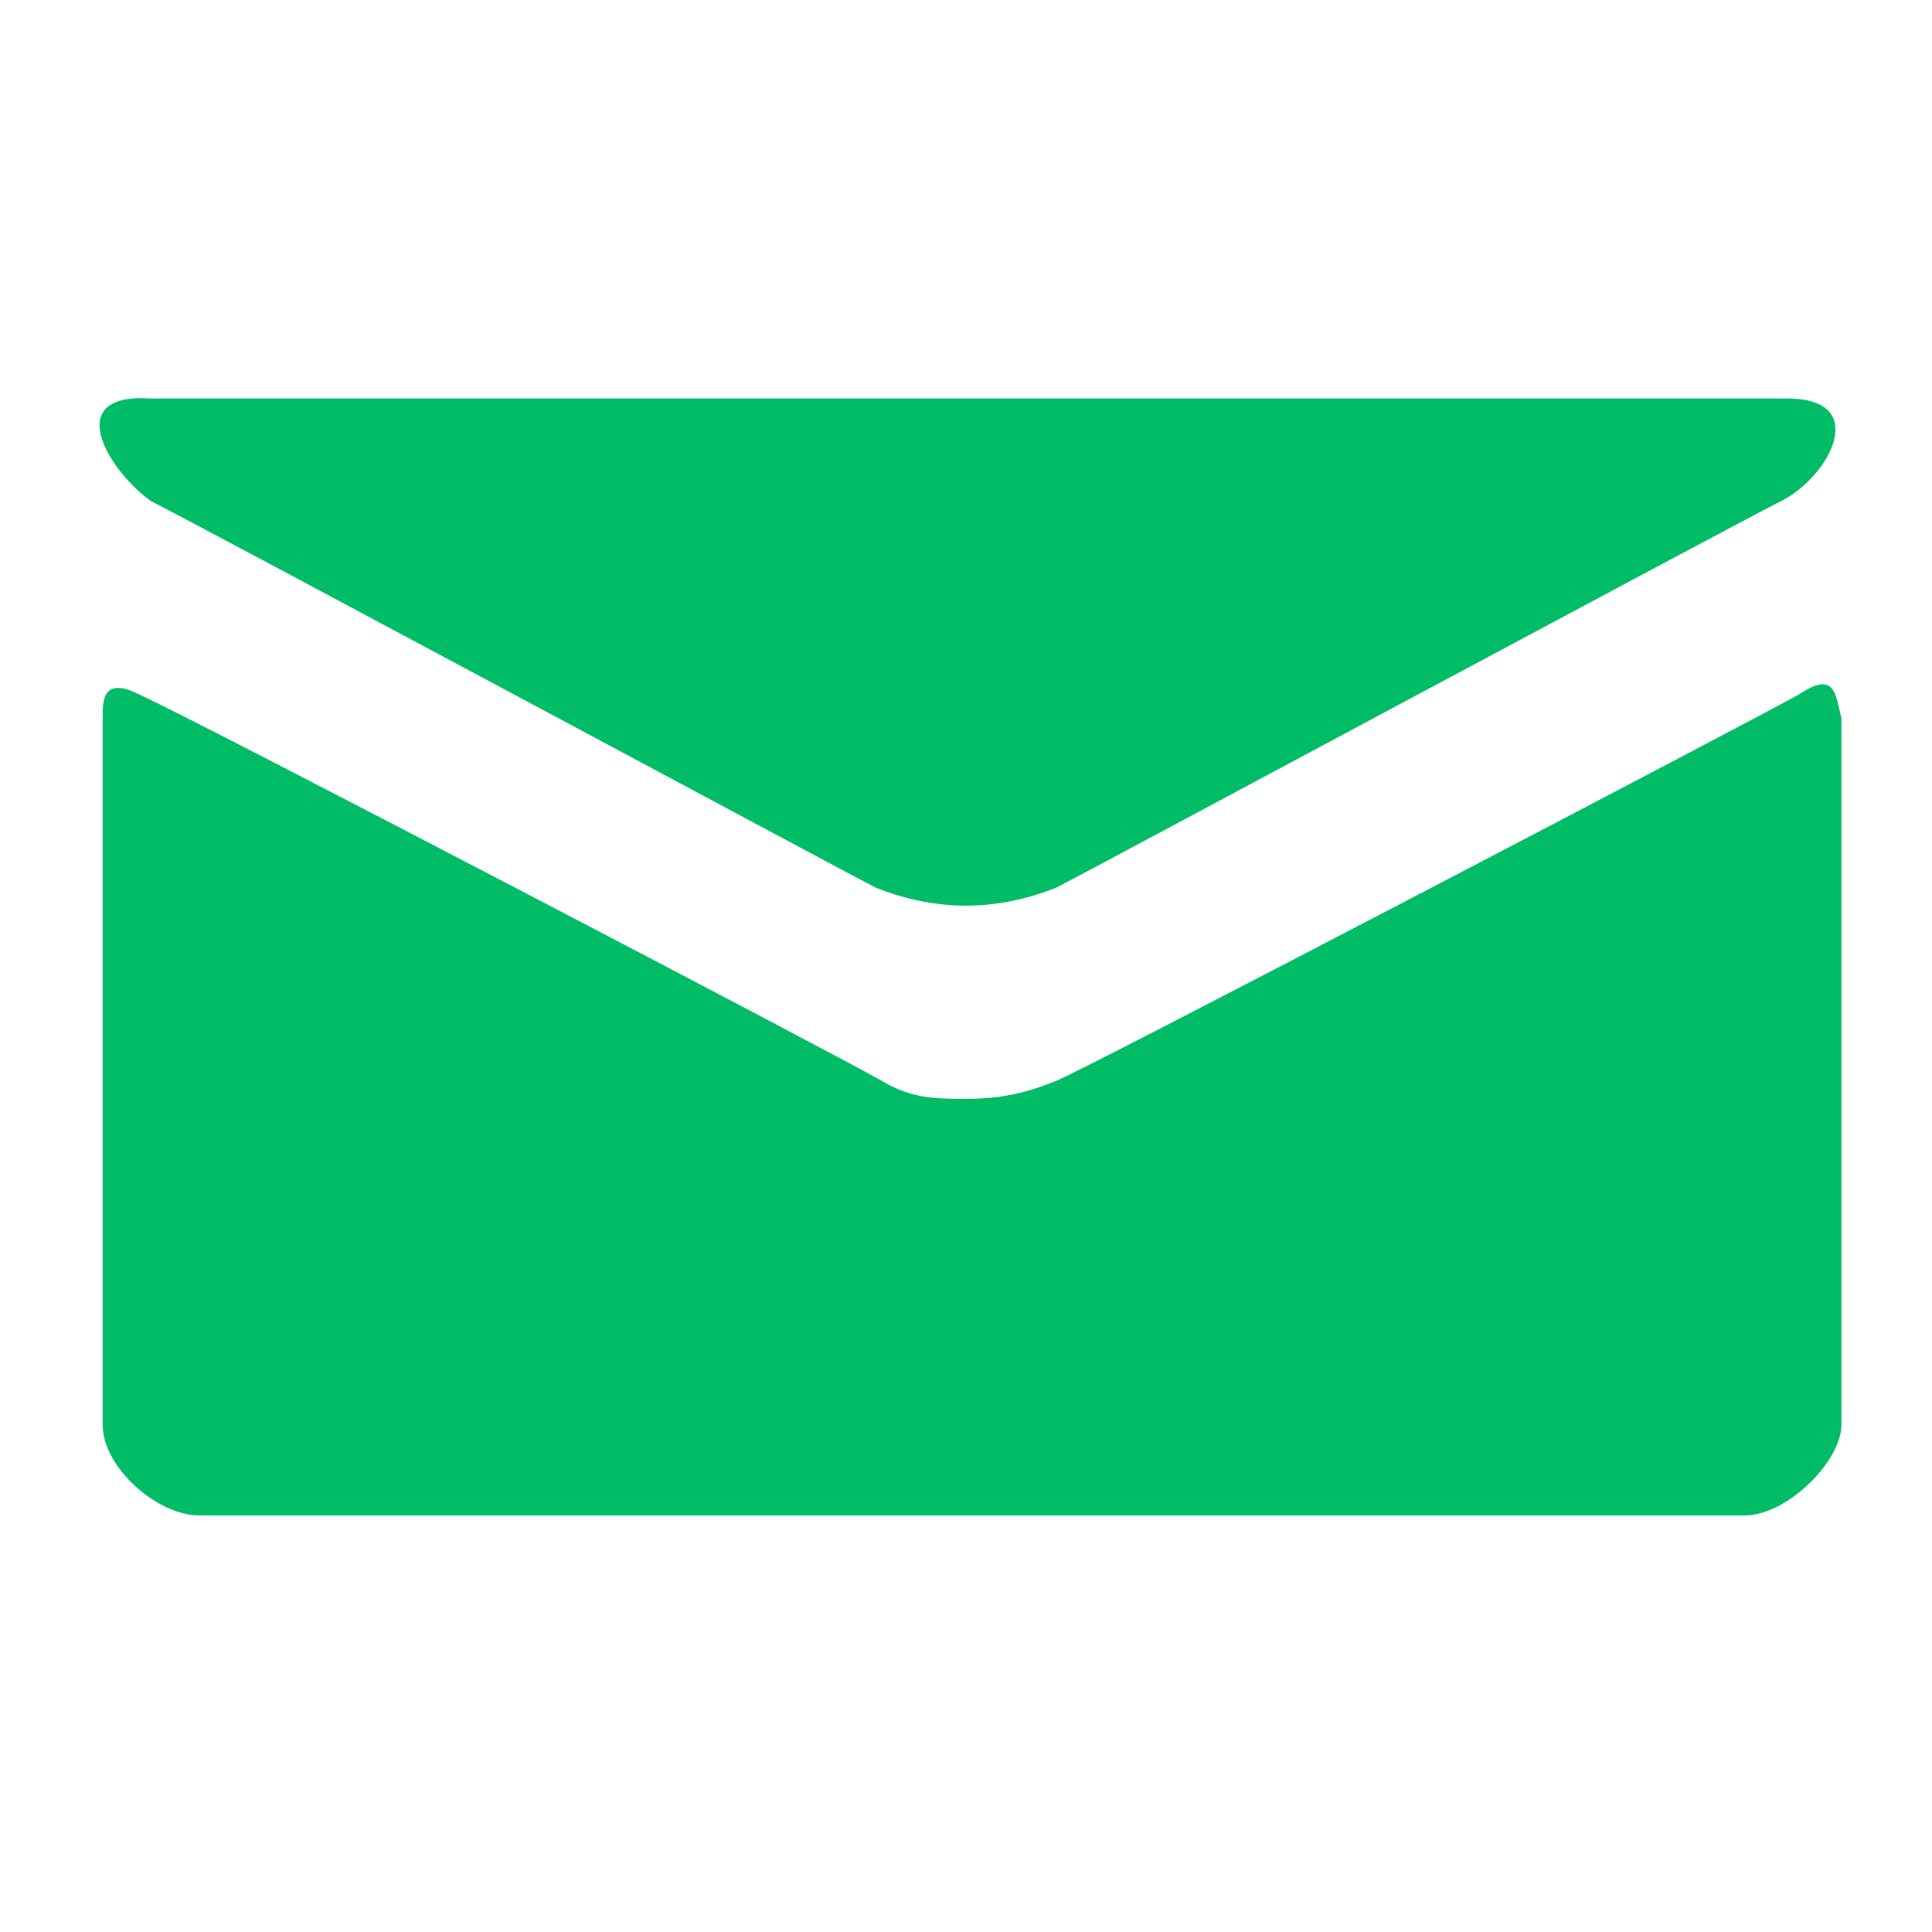 <?xml version="1.0" encoding="utf-8"?>
<!-- Generator: Adobe Illustrator 18.0.0, SVG Export Plug-In . SVG Version: 6.00 Build 0)  -->
<!DOCTYPE svg PUBLIC "-//W3C//DTD SVG 1.1//EN" "http://www.w3.org/Graphics/SVG/1.1/DTD/svg11.dtd">
<svg version="1.1" id="Layer_1" xmlns="http://www.w3.org/2000/svg" xmlns:xlink="http://www.w3.org/1999/xlink" x="0px" y="0px"
	 width="32px" height="32px" viewBox="0 0 32 32" enable-background="new 0 0 32 32" xml:space="preserve">
<path fill="#00BC66" d="M2.5,8.3c0.8,0.4,11.6,6.2,12,6.4C15,14.9,15.5,15,16,15c0.5,0,1-0.1,1.5-0.3c0.4-0.2,11.2-6,12-6.4
	c0.8-0.4,1.5-1.7,0.1-1.7H2.5C1,6.5,1.8,7.8,2.5,8.3L2.5,8.3z M29.8,11.5c-0.9,0.5-11.8,6.2-12.3,6.4s-0.9,0.3-1.5,0.3
	c-0.5,0-0.9,0-1.4-0.3s-11.4-6-12.3-6.4c-0.6-0.3-0.6,0.1-0.6,0.4s0,11.7,0,11.7c0,0.7,0.9,1.5,1.6,1.5h25.6c0.7,0,1.6-0.9,1.6-1.5
	c0,0,0-11.4,0-11.7C30.4,11.5,30.4,11.1,29.8,11.5z"/>
</svg>
